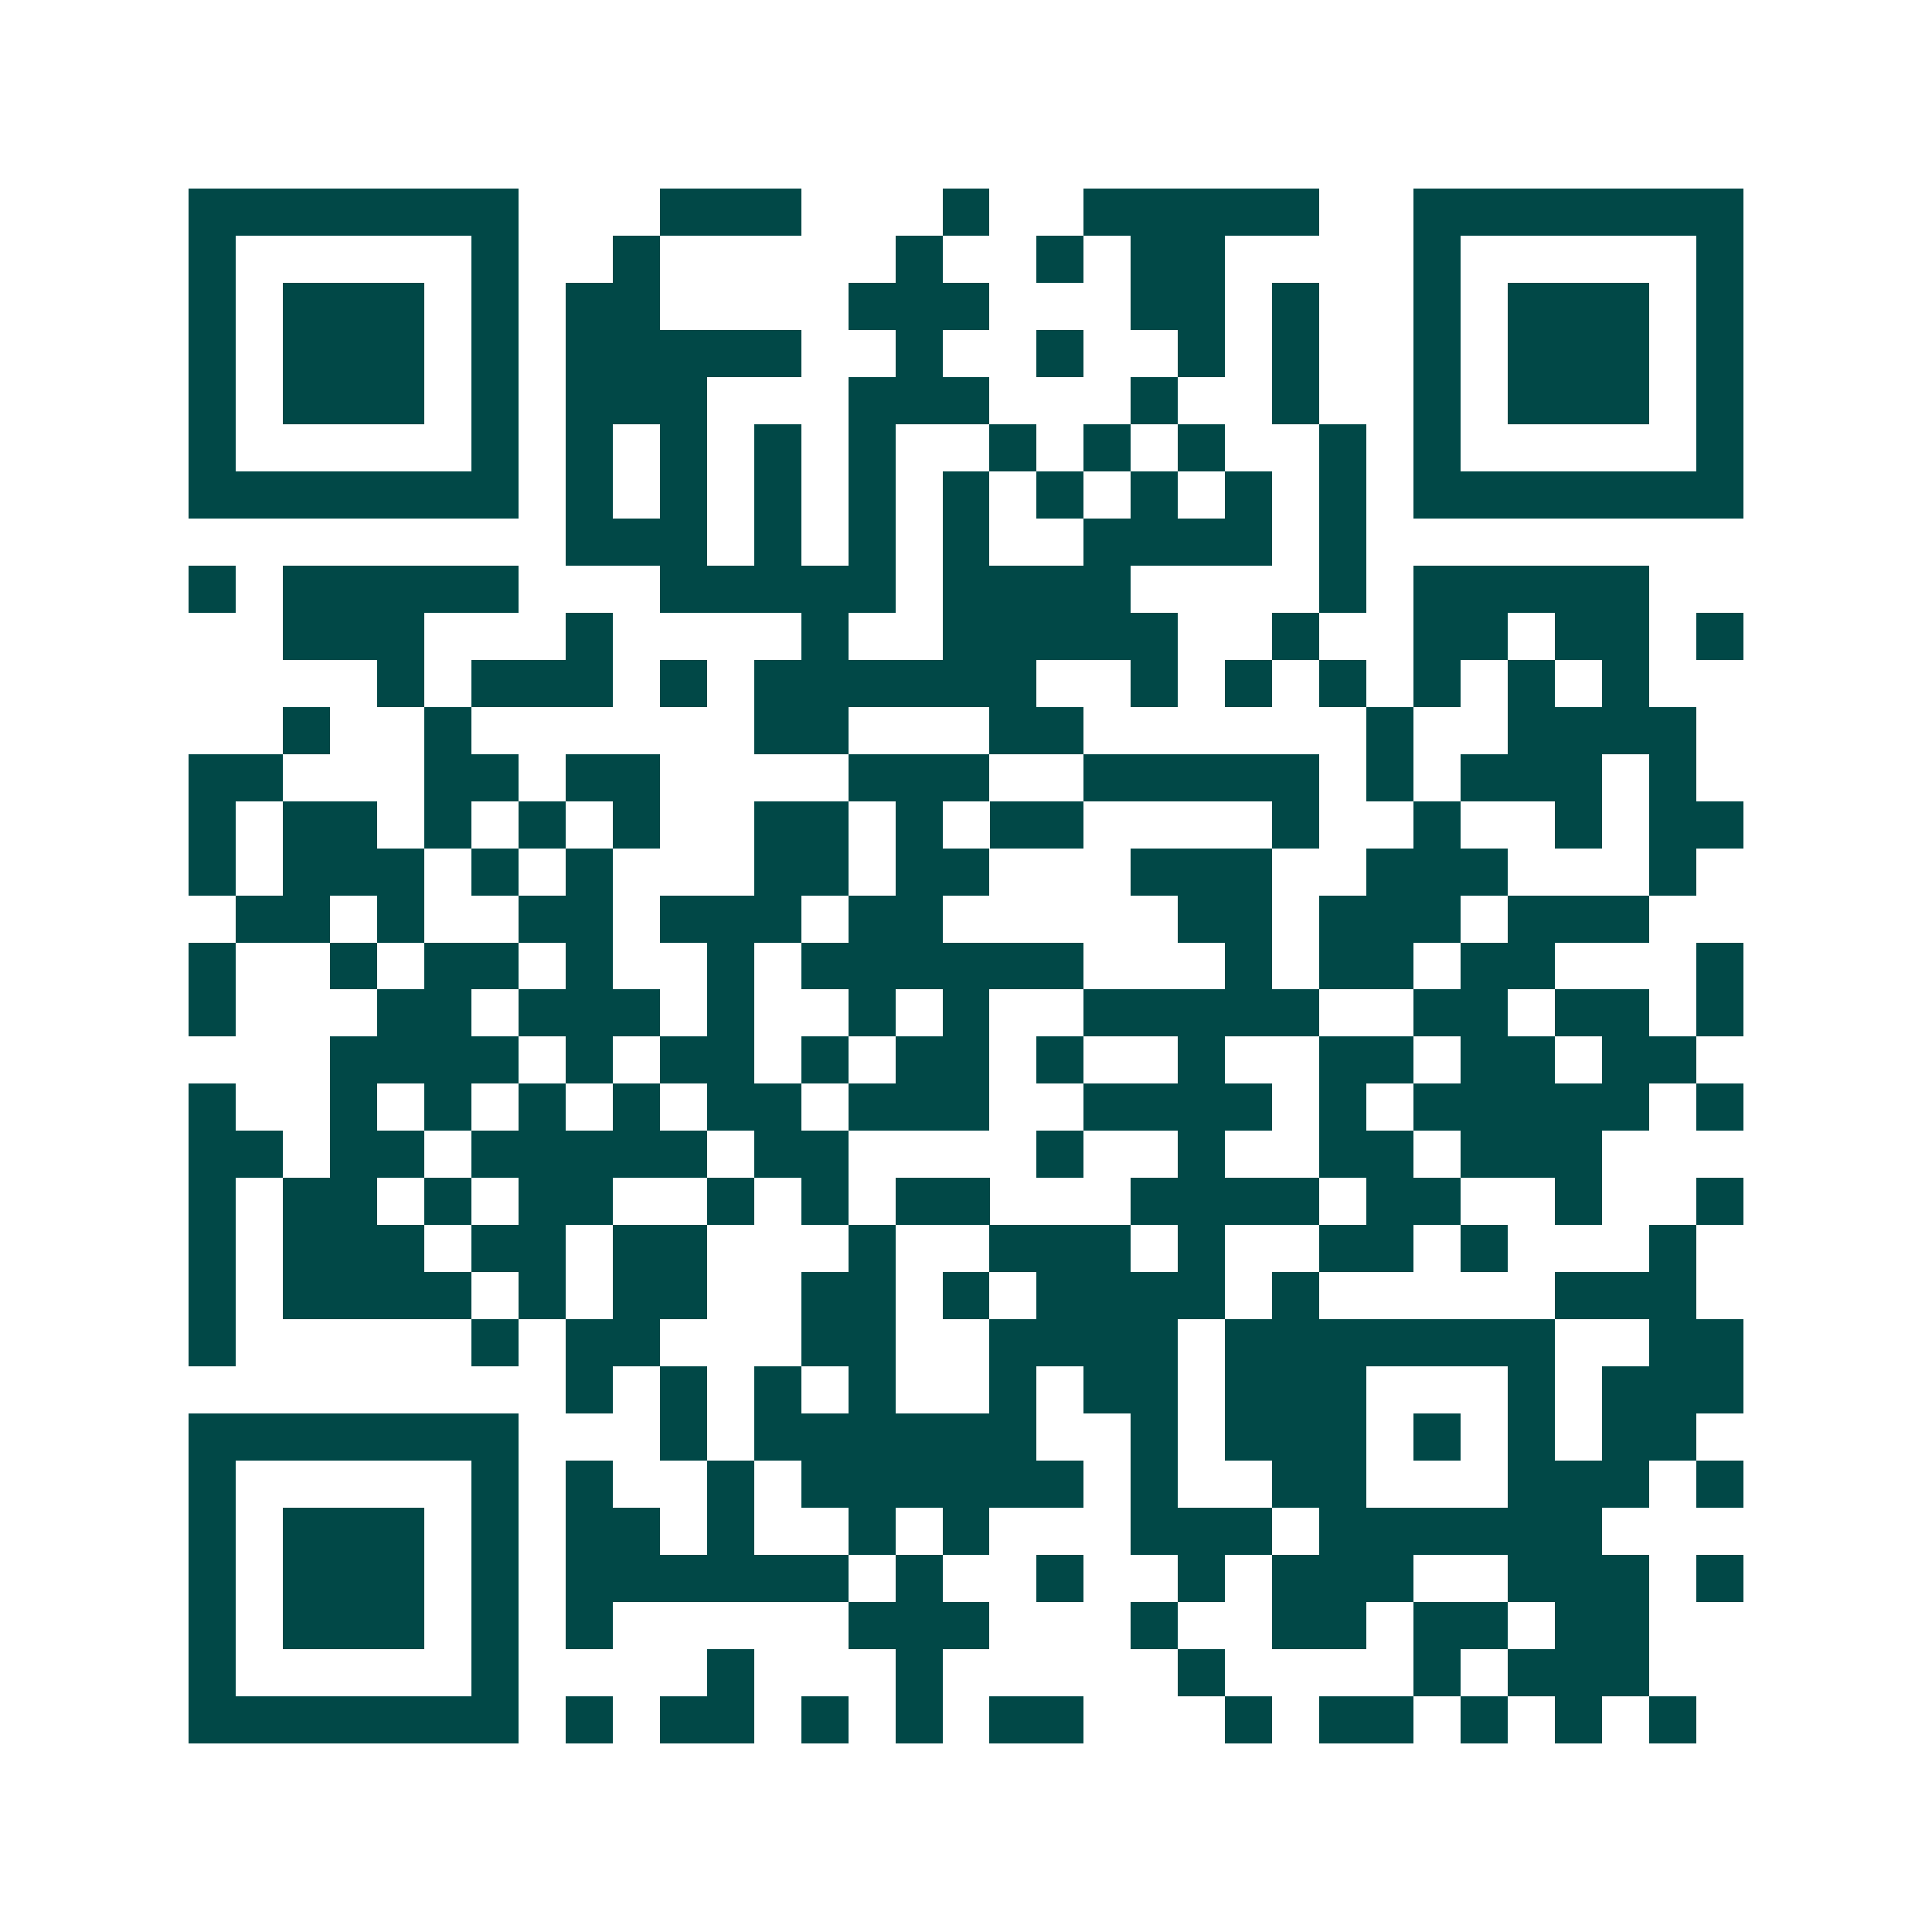 <svg xmlns="http://www.w3.org/2000/svg" width="200" height="200" viewBox="0 0 41 41" shape-rendering="crispEdges"><path fill="#ffffff" d="M0 0h41v41H0z"/><path stroke="#014847" d="M4 4.5h7m3 0h3m3 0h1m2 0h5m2 0h7M4 5.5h1m5 0h1m2 0h1m5 0h1m2 0h1m1 0h2m4 0h1m5 0h1M4 6.5h1m1 0h3m1 0h1m1 0h2m4 0h3m3 0h2m1 0h1m2 0h1m1 0h3m1 0h1M4 7.5h1m1 0h3m1 0h1m1 0h5m2 0h1m2 0h1m2 0h1m1 0h1m2 0h1m1 0h3m1 0h1M4 8.5h1m1 0h3m1 0h1m1 0h3m3 0h3m3 0h1m2 0h1m2 0h1m1 0h3m1 0h1M4 9.5h1m5 0h1m1 0h1m1 0h1m1 0h1m1 0h1m2 0h1m1 0h1m1 0h1m2 0h1m1 0h1m5 0h1M4 10.5h7m1 0h1m1 0h1m1 0h1m1 0h1m1 0h1m1 0h1m1 0h1m1 0h1m1 0h1m1 0h7M12 11.5h3m1 0h1m1 0h1m1 0h1m2 0h4m1 0h1M4 12.5h1m1 0h5m3 0h5m1 0h4m4 0h1m1 0h5M6 13.5h3m3 0h1m4 0h1m2 0h5m2 0h1m2 0h2m1 0h2m1 0h1M8 14.5h1m1 0h3m1 0h1m1 0h6m2 0h1m1 0h1m1 0h1m1 0h1m1 0h1m1 0h1M6 15.5h1m2 0h1m6 0h2m3 0h2m6 0h1m2 0h4M4 16.5h2m3 0h2m1 0h2m4 0h3m2 0h5m1 0h1m1 0h3m1 0h1M4 17.5h1m1 0h2m1 0h1m1 0h1m1 0h1m2 0h2m1 0h1m1 0h2m4 0h1m2 0h1m2 0h1m1 0h2M4 18.5h1m1 0h3m1 0h1m1 0h1m3 0h2m1 0h2m3 0h3m2 0h3m3 0h1M5 19.5h2m1 0h1m2 0h2m1 0h3m1 0h2m5 0h2m1 0h3m1 0h3M4 20.5h1m2 0h1m1 0h2m1 0h1m2 0h1m1 0h6m3 0h1m1 0h2m1 0h2m3 0h1M4 21.5h1m3 0h2m1 0h3m1 0h1m2 0h1m1 0h1m2 0h5m2 0h2m1 0h2m1 0h1M7 22.5h4m1 0h1m1 0h2m1 0h1m1 0h2m1 0h1m2 0h1m2 0h2m1 0h2m1 0h2M4 23.5h1m2 0h1m1 0h1m1 0h1m1 0h1m1 0h2m1 0h3m2 0h4m1 0h1m1 0h5m1 0h1M4 24.5h2m1 0h2m1 0h5m1 0h2m4 0h1m2 0h1m2 0h2m1 0h3M4 25.5h1m1 0h2m1 0h1m1 0h2m2 0h1m1 0h1m1 0h2m3 0h4m1 0h2m2 0h1m2 0h1M4 26.5h1m1 0h3m1 0h2m1 0h2m3 0h1m2 0h3m1 0h1m2 0h2m1 0h1m3 0h1M4 27.5h1m1 0h4m1 0h1m1 0h2m2 0h2m1 0h1m1 0h4m1 0h1m5 0h3M4 28.5h1m5 0h1m1 0h2m3 0h2m2 0h4m1 0h7m2 0h2M12 29.5h1m1 0h1m1 0h1m1 0h1m2 0h1m1 0h2m1 0h3m3 0h1m1 0h3M4 30.5h7m3 0h1m1 0h6m2 0h1m1 0h3m1 0h1m1 0h1m1 0h2M4 31.5h1m5 0h1m1 0h1m2 0h1m1 0h6m1 0h1m2 0h2m3 0h3m1 0h1M4 32.5h1m1 0h3m1 0h1m1 0h2m1 0h1m2 0h1m1 0h1m3 0h3m1 0h6M4 33.5h1m1 0h3m1 0h1m1 0h6m1 0h1m2 0h1m2 0h1m1 0h3m2 0h3m1 0h1M4 34.5h1m1 0h3m1 0h1m1 0h1m5 0h3m3 0h1m2 0h2m1 0h2m1 0h2M4 35.5h1m5 0h1m4 0h1m3 0h1m5 0h1m4 0h1m1 0h3M4 36.5h7m1 0h1m1 0h2m1 0h1m1 0h1m1 0h2m3 0h1m1 0h2m1 0h1m1 0h1m1 0h1"/></svg>
